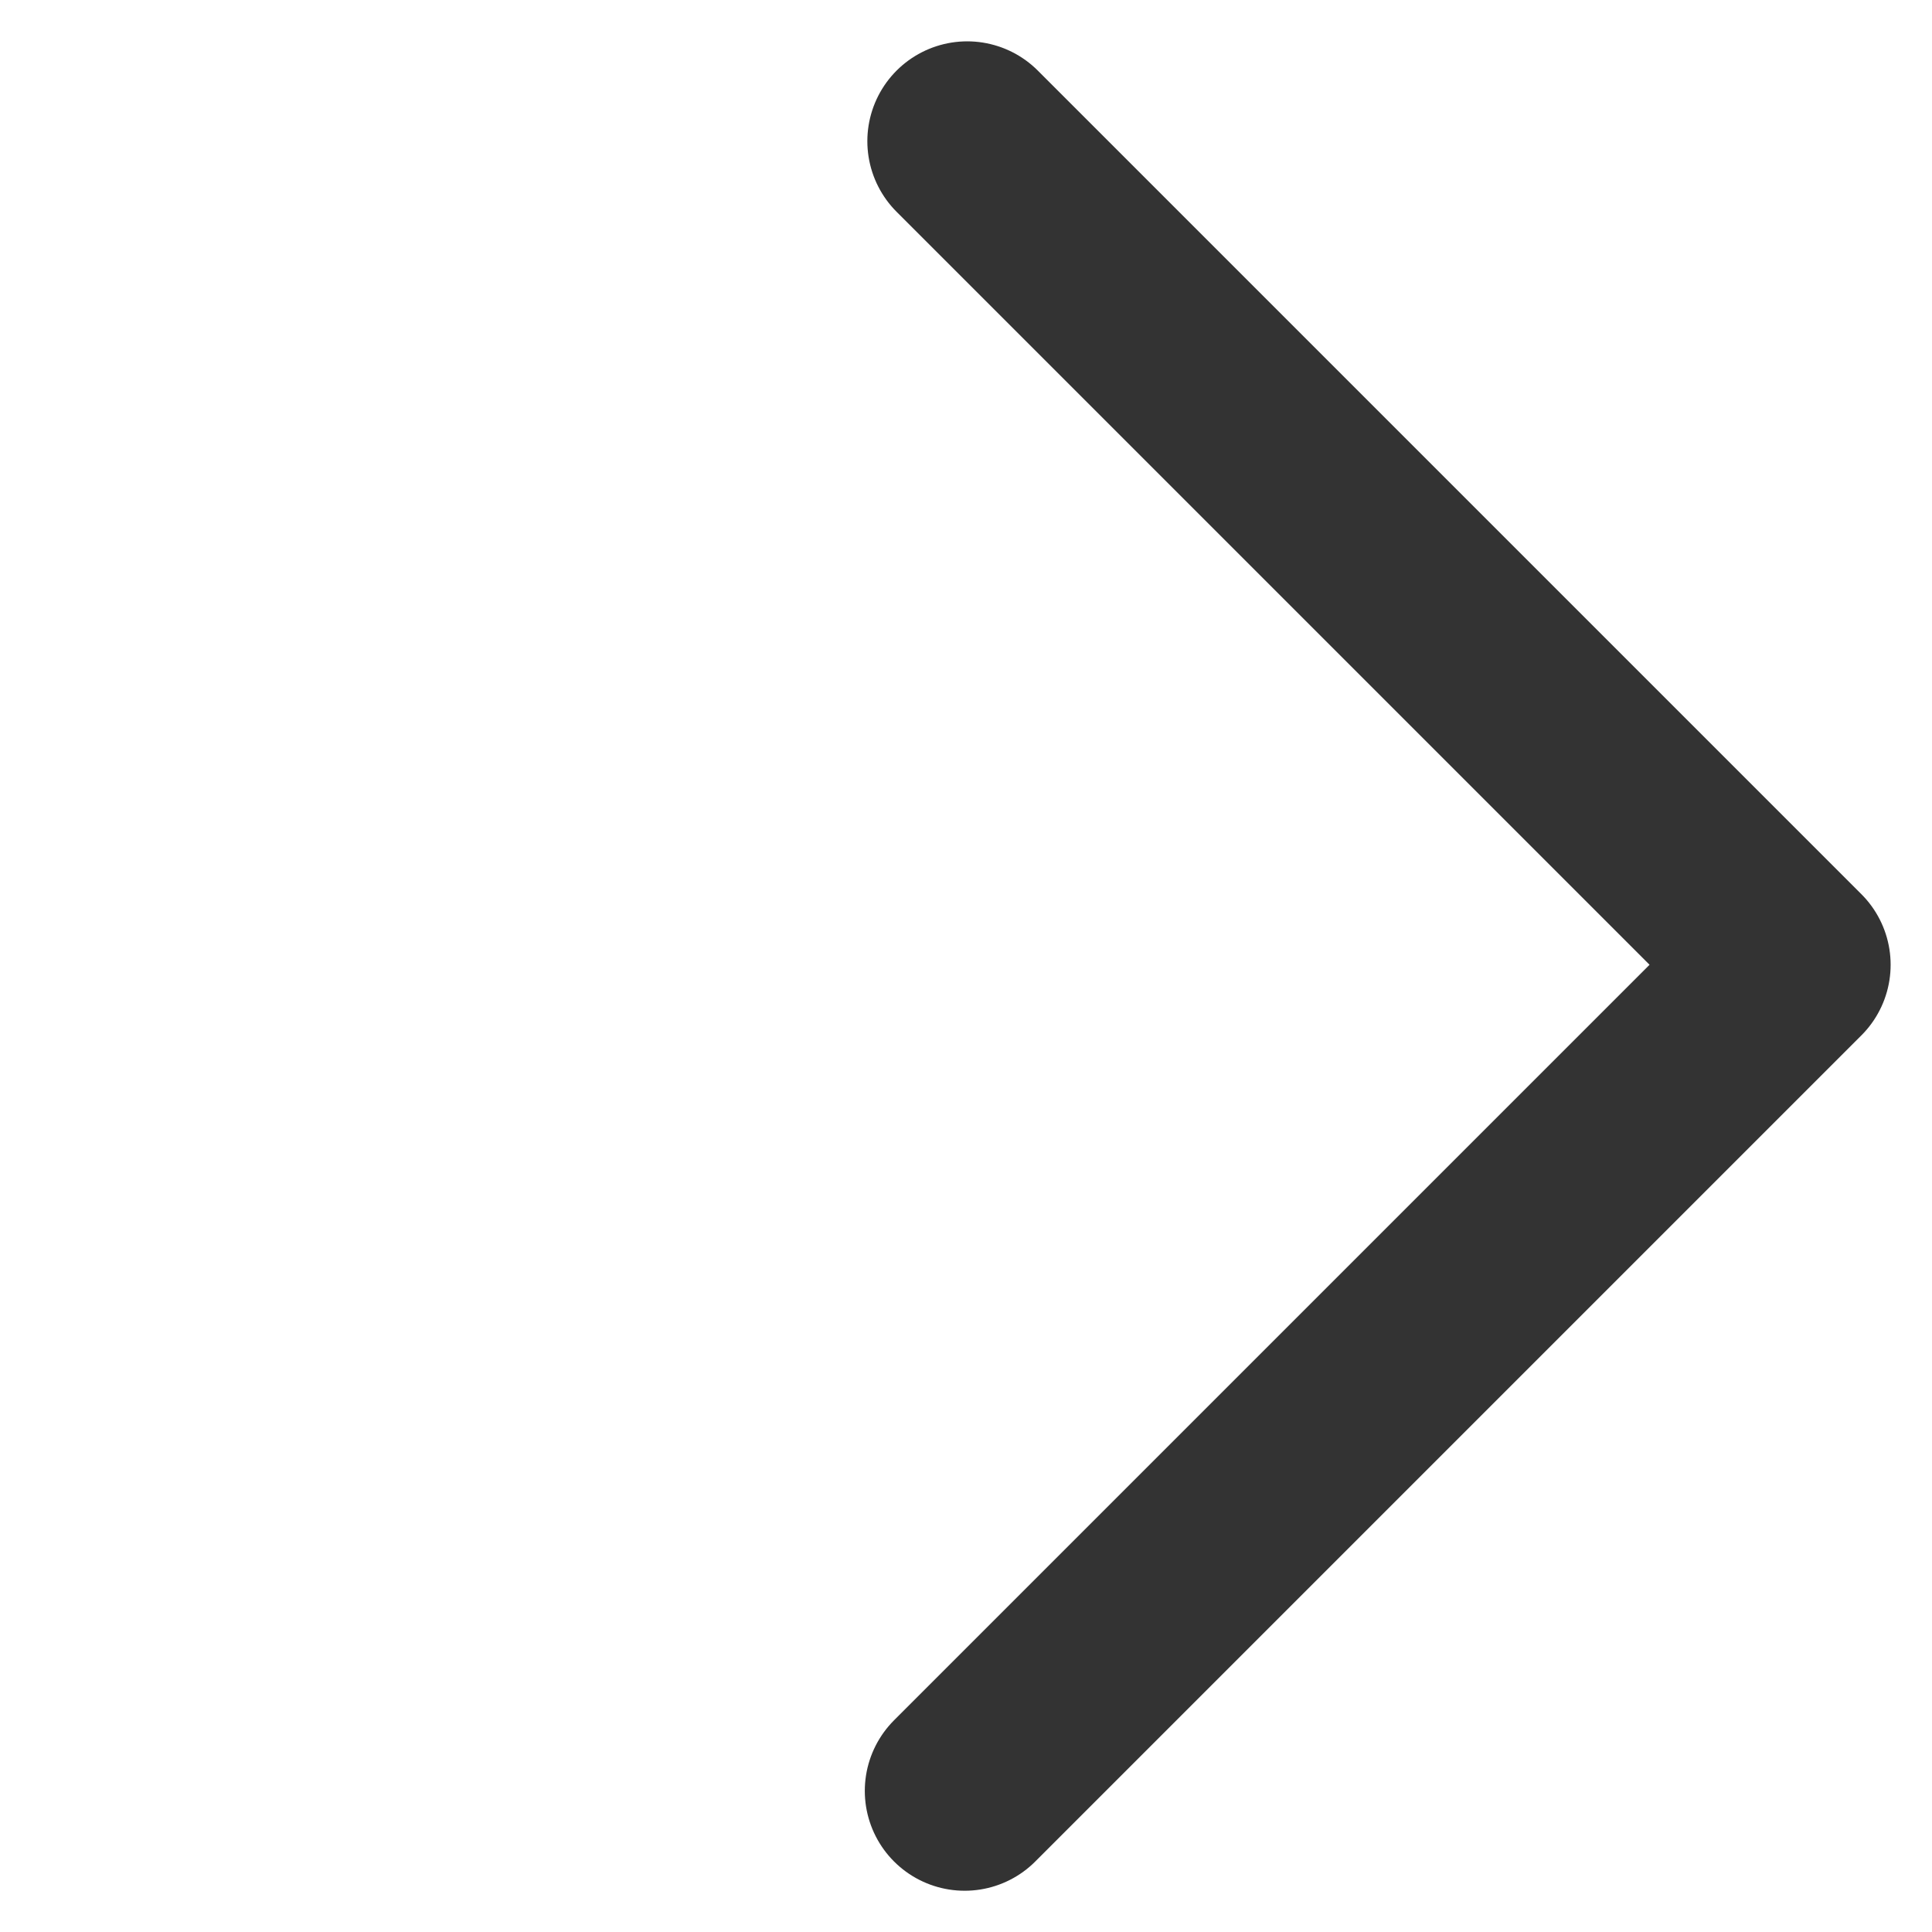 <svg xmlns="http://www.w3.org/2000/svg" width="19.348" height="19.348" viewBox="0 0 19.348 19.348"><path d="M0,0H11.664V11.7" transform="translate(9.686 1.414) rotate(45)" fill="none" stroke="#333" stroke-linecap="round" stroke-linejoin="round" stroke-width="2"/></svg>